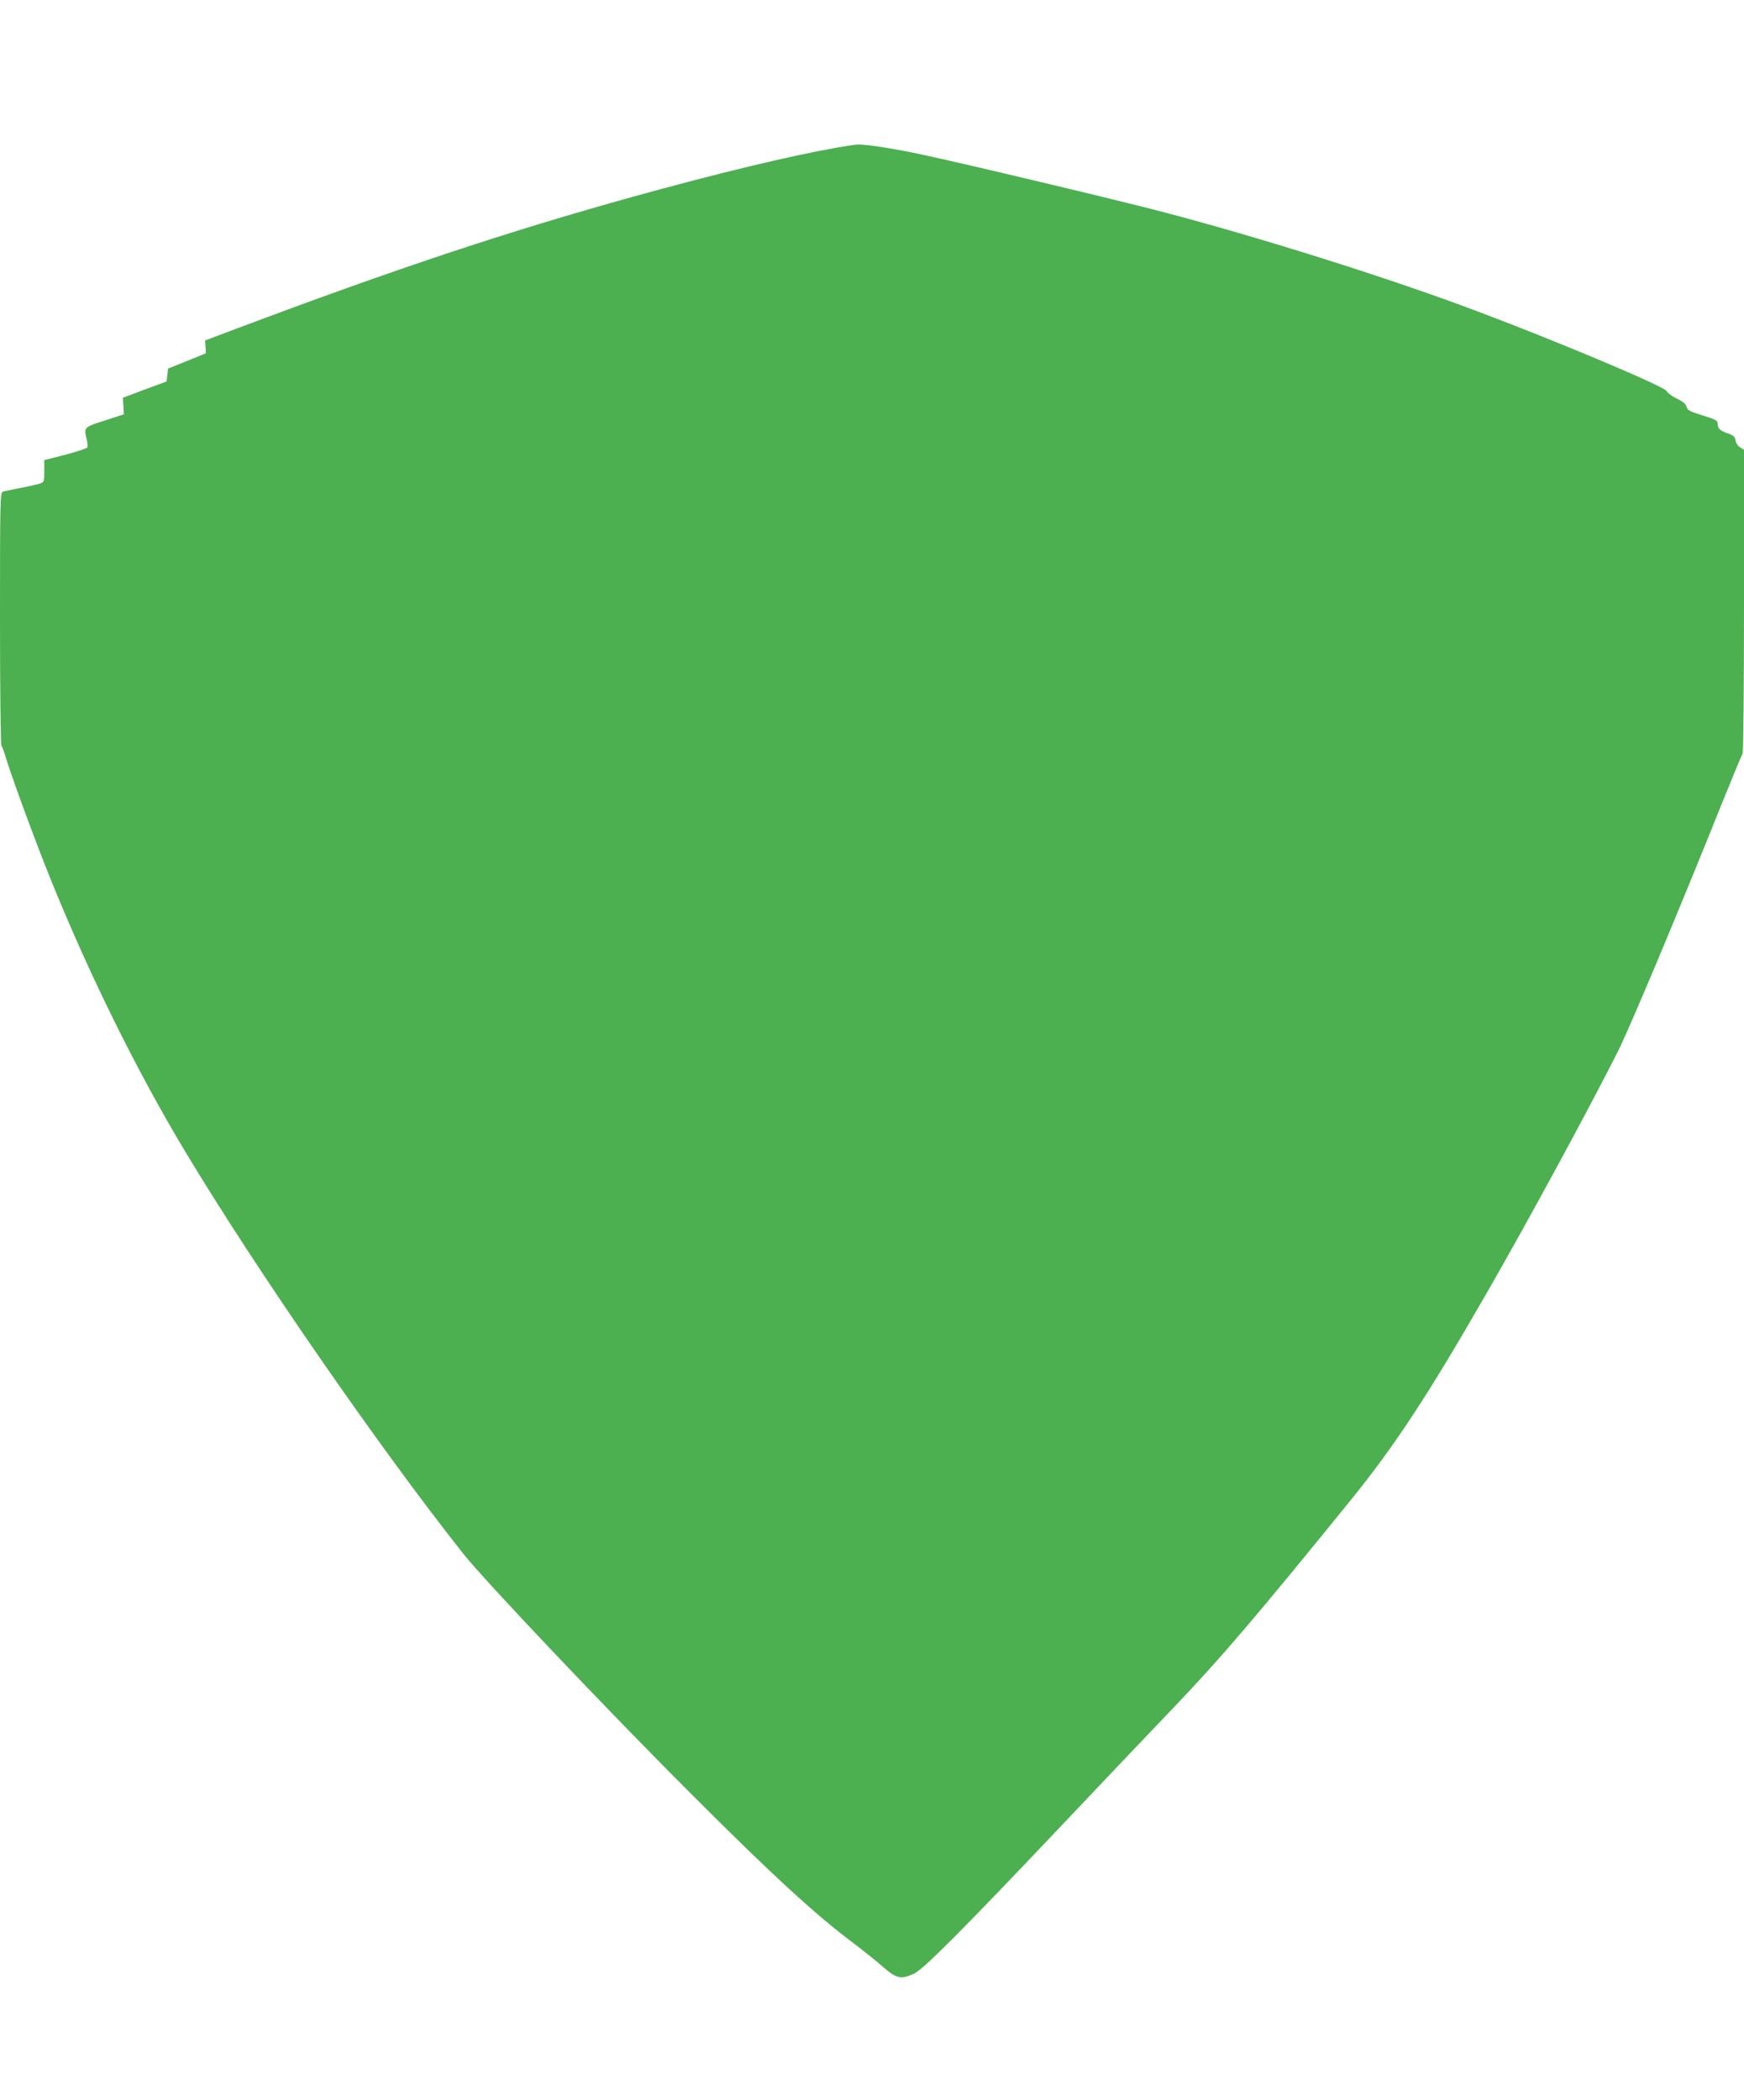 <?xml version="1.0" standalone="no"?>
<!DOCTYPE svg PUBLIC "-//W3C//DTD SVG 20010904//EN"
 "http://www.w3.org/TR/2001/REC-SVG-20010904/DTD/svg10.dtd">
<svg version="1.0" xmlns="http://www.w3.org/2000/svg"
 width="1063pt" height="1280pt" viewBox="0 0 1063 1280"
 preserveAspectRatio="xMidYMid meet">
<g transform="translate(0,1280) scale(0.1,-0.1)"
fill="#4caf50" stroke="none">
<path d="M5099 11900 c-293 -52 -732 -158 -1248 -301 -762 -212 -1439 -437
-2418 -805 l-183 -69 3 -39 2 -39 -115 -47 -115 -46 -5 -39 -5 -40 -133 -49
-133 -50 3 -50 3 -51 -117 -38 c-129 -42 -127 -40 -109 -117 4 -19 6 -40 4
-46 -2 -6 -62 -26 -133 -45 l-130 -33 0 -67 c0 -67 0 -67 -33 -78 -17 -5 -70
-17 -117 -26 -47 -9 -93 -19 -102 -21 -17 -5 -18 -50 -18 -773 0 -434 4 -771
9 -776 5 -6 16 -37 26 -70 28 -97 178 -507 269 -732 236 -585 526 -1174 826
-1673 425 -708 1175 -1794 1692 -2447 131 -166 881 -957 1393 -1468 487 -488
756 -735 990 -910 61 -46 141 -110 179 -144 79 -69 107 -76 186 -40 57 25 295
264 920 924 255 270 557 587 670 705 272 284 508 560 1075 1260 268 331 467
634 830 1265 248 432 603 1085 793 1460 75 148 383 883 644 1535 61 151 114
279 119 285 5 5 9 404 9 931 l0 922 -24 16 c-14 8 -26 28 -28 42 -2 21 -11 30
-42 41 -51 17 -66 31 -66 59 0 21 -10 27 -92 52 -78 24 -93 32 -98 53 -4 17
-22 32 -60 50 -29 14 -56 34 -61 45 -9 27 -679 309 -1174 494 -527 198 -1306
443 -1900 599 -279 73 -1207 294 -1471 350 -173 37 -337 62 -389 60 -11 0 -67
-9 -126 -19z"/>
</g>
</svg>
